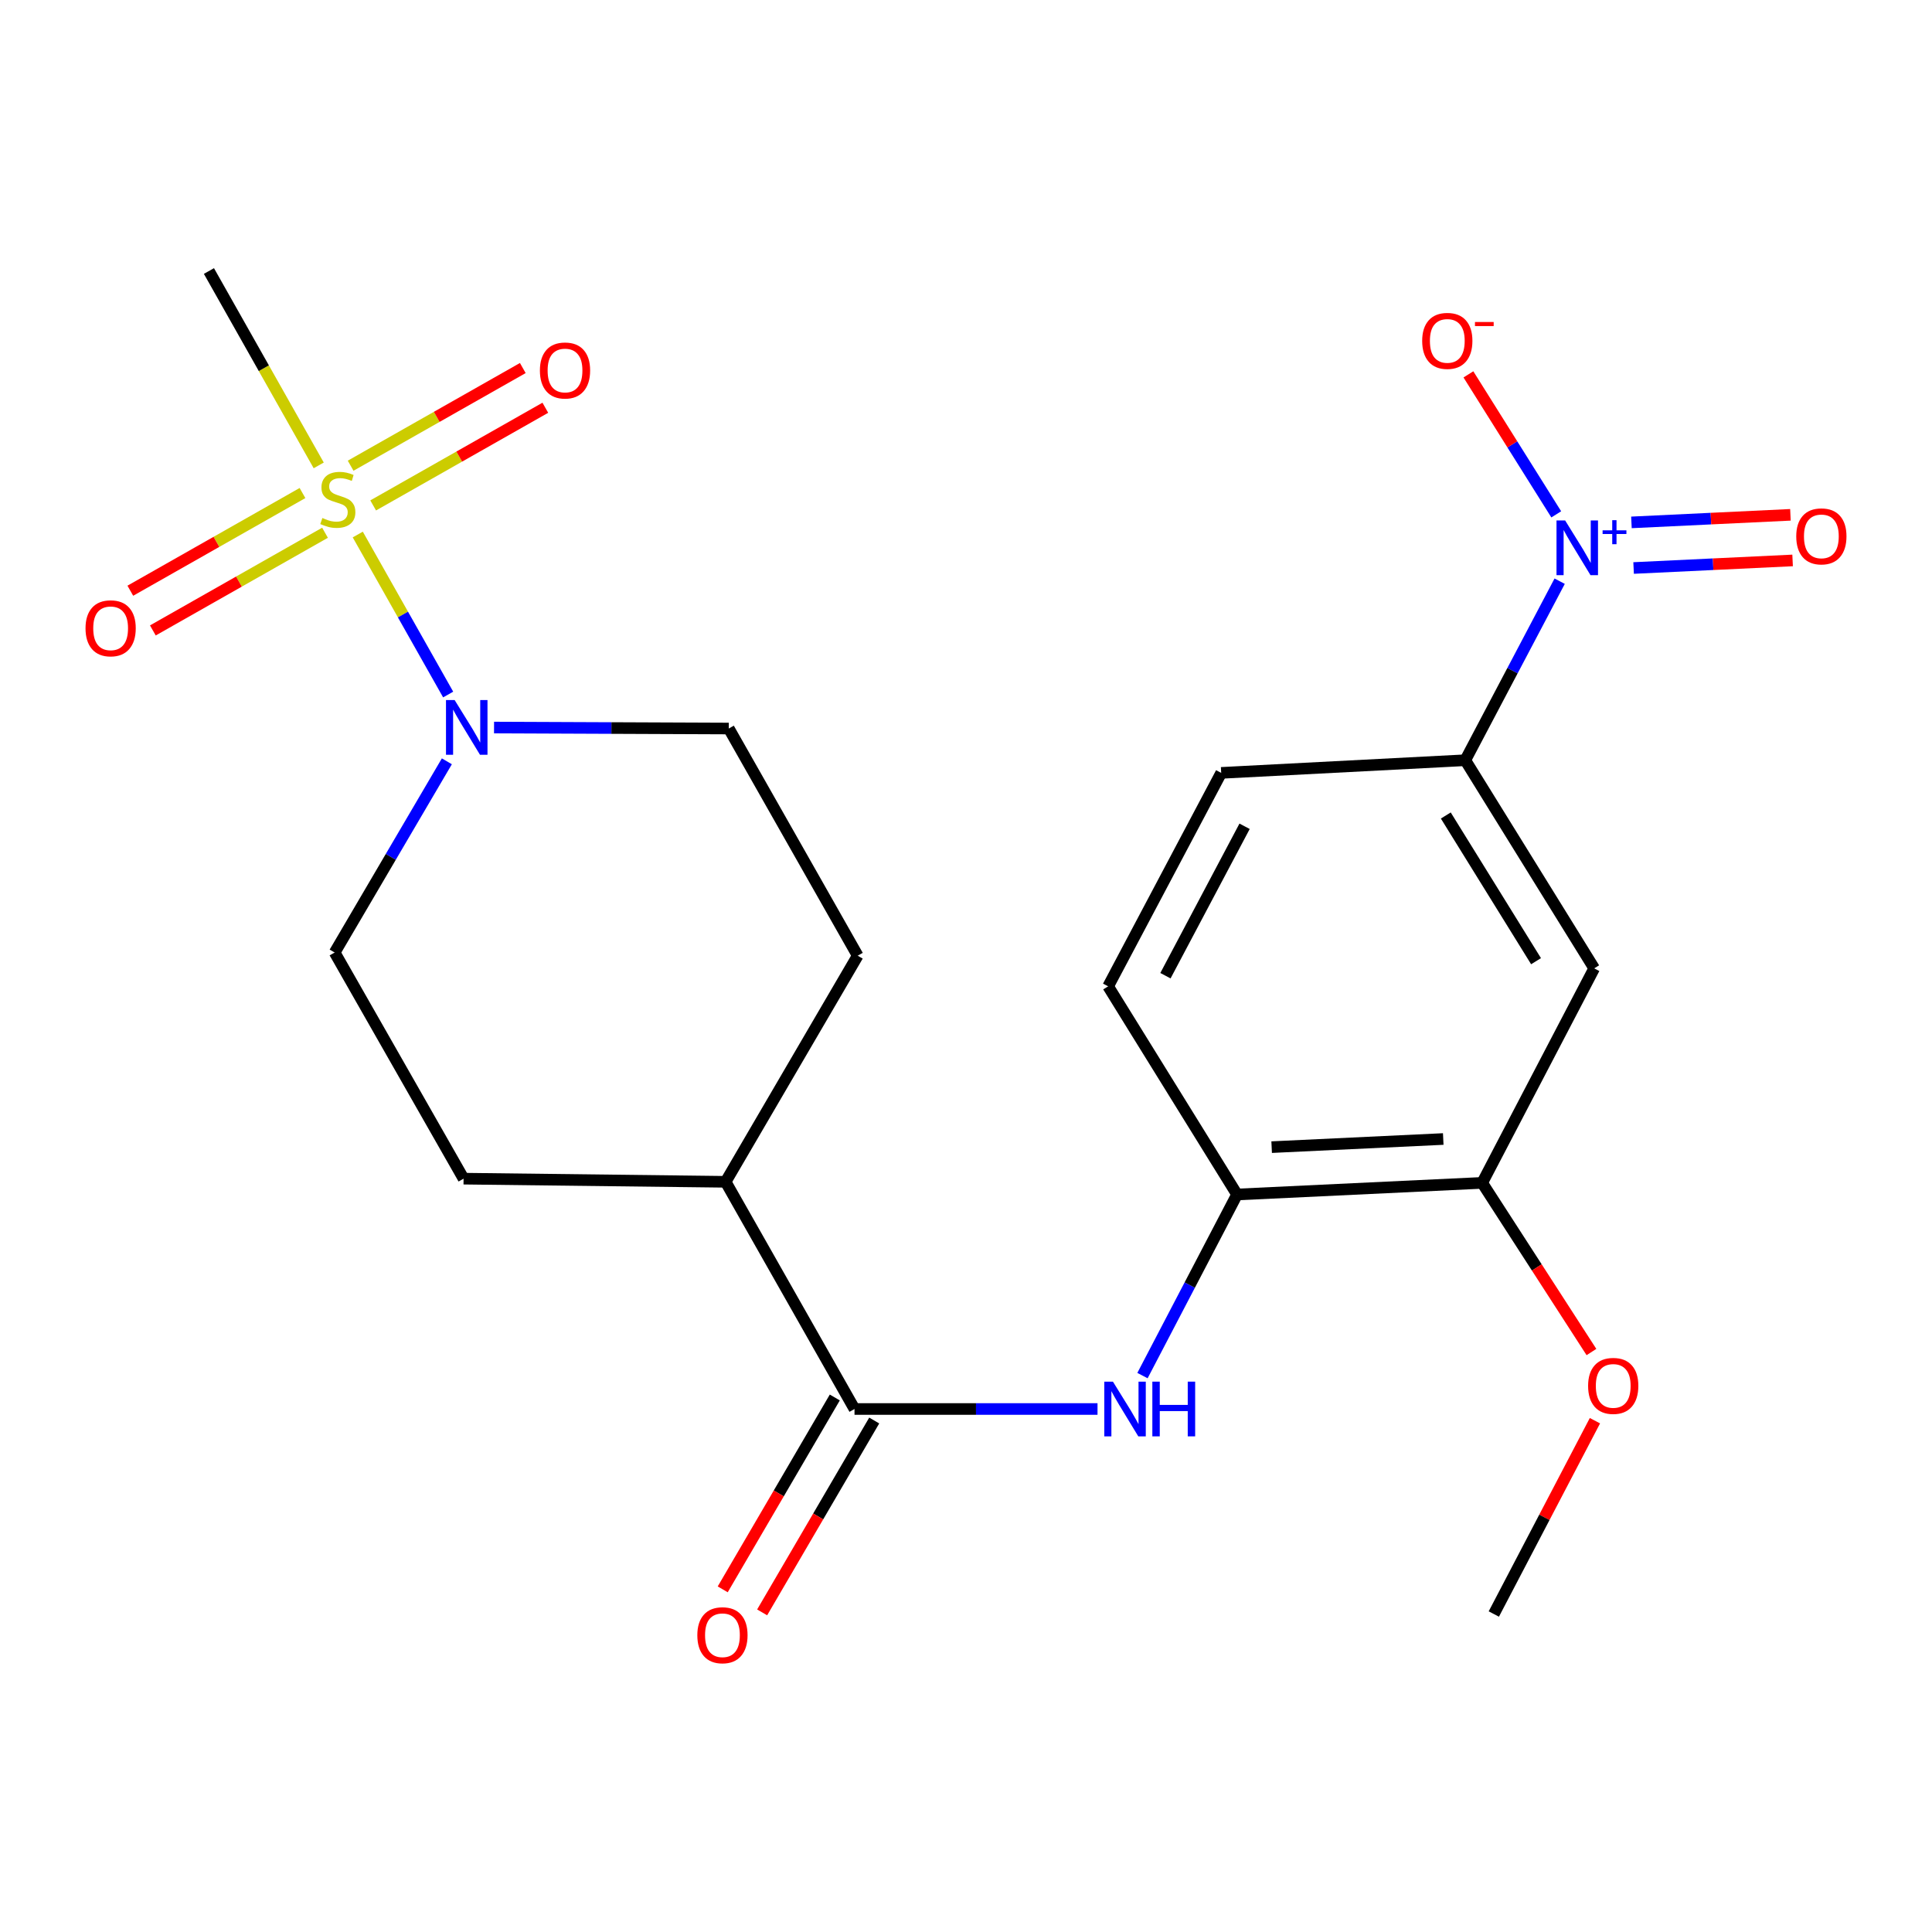 <?xml version='1.0' encoding='iso-8859-1'?>
<svg version='1.1' baseProfile='full'
              xmlns='http://www.w3.org/2000/svg'
                      xmlns:rdkit='http://www.rdkit.org/xml'
                      xmlns:xlink='http://www.w3.org/1999/xlink'
                  xml:space='preserve'
width='1000px' height='1000px' viewBox='0 0 1000 1000'>
<!-- END OF HEADER -->
<rect style='opacity:1.0;fill:#FFFFFF;stroke:none' width='1000' height='1000' x='0' y='0'> </rect>
<path class='bond-1' d='M 185.18,276.669 L 208.574,318.079' style='fill:none;fill-rule:evenodd;stroke:#CCCC00;stroke-width:6px;stroke-linecap:butt;stroke-linejoin:miter;stroke-opacity:1' />
<path class='bond-1' d='M 208.574,318.079 L 231.967,359.489' style='fill:none;fill-rule:evenodd;stroke:#0000FF;stroke-width:6px;stroke-linecap:butt;stroke-linejoin:miter;stroke-opacity:1' />
<path class='bond-8' d='M 193.15,261.607 L 237.705,236.329' style='fill:none;fill-rule:evenodd;stroke:#CCCC00;stroke-width:6px;stroke-linecap:butt;stroke-linejoin:miter;stroke-opacity:1' />
<path class='bond-8' d='M 237.705,236.329 L 282.261,211.051' style='fill:none;fill-rule:evenodd;stroke:#FF0000;stroke-width:6px;stroke-linecap:butt;stroke-linejoin:miter;stroke-opacity:1' />
<path class='bond-8' d='M 181.487,241.05 L 226.043,215.772' style='fill:none;fill-rule:evenodd;stroke:#CCCC00;stroke-width:6px;stroke-linecap:butt;stroke-linejoin:miter;stroke-opacity:1' />
<path class='bond-8' d='M 226.043,215.772 L 270.599,190.494' style='fill:none;fill-rule:evenodd;stroke:#FF0000;stroke-width:6px;stroke-linecap:butt;stroke-linejoin:miter;stroke-opacity:1' />
<path class='bond-9' d='M 156.566,255.19 L 112.011,280.473' style='fill:none;fill-rule:evenodd;stroke:#CCCC00;stroke-width:6px;stroke-linecap:butt;stroke-linejoin:miter;stroke-opacity:1' />
<path class='bond-9' d='M 112.011,280.473 L 67.455,305.755' style='fill:none;fill-rule:evenodd;stroke:#FF0000;stroke-width:6px;stroke-linecap:butt;stroke-linejoin:miter;stroke-opacity:1' />
<path class='bond-9' d='M 168.23,275.745 L 123.675,301.028' style='fill:none;fill-rule:evenodd;stroke:#CCCC00;stroke-width:6px;stroke-linecap:butt;stroke-linejoin:miter;stroke-opacity:1' />
<path class='bond-9' d='M 123.675,301.028 L 79.119,326.311' style='fill:none;fill-rule:evenodd;stroke:#FF0000;stroke-width:6px;stroke-linecap:butt;stroke-linejoin:miter;stroke-opacity:1' />
<path class='bond-20' d='M 164.968,240.886 L 136.556,190.582' style='fill:none;fill-rule:evenodd;stroke:#CCCC00;stroke-width:6px;stroke-linecap:butt;stroke-linejoin:miter;stroke-opacity:1' />
<path class='bond-20' d='M 136.556,190.582 L 108.144,140.278' style='fill:none;fill-rule:evenodd;stroke:#000000;stroke-width:6px;stroke-linecap:butt;stroke-linejoin:miter;stroke-opacity:1' />
<path class='bond-0' d='M 807.281,300.822 L 782.854,347.157' style='fill:none;fill-rule:evenodd;stroke:#0000FF;stroke-width:6px;stroke-linecap:butt;stroke-linejoin:miter;stroke-opacity:1' />
<path class='bond-0' d='M 782.854,347.157 L 758.427,393.493' style='fill:none;fill-rule:evenodd;stroke:#000000;stroke-width:6px;stroke-linecap:butt;stroke-linejoin:miter;stroke-opacity:1' />
<path class='bond-10' d='M 805.513,266.231 L 782.779,230.002' style='fill:none;fill-rule:evenodd;stroke:#0000FF;stroke-width:6px;stroke-linecap:butt;stroke-linejoin:miter;stroke-opacity:1' />
<path class='bond-10' d='M 782.779,230.002 L 760.045,193.773' style='fill:none;fill-rule:evenodd;stroke:#FF0000;stroke-width:6px;stroke-linecap:butt;stroke-linejoin:miter;stroke-opacity:1' />
<path class='bond-11' d='M 845.553,293.997 L 886.702,292.038' style='fill:none;fill-rule:evenodd;stroke:#0000FF;stroke-width:6px;stroke-linecap:butt;stroke-linejoin:miter;stroke-opacity:1' />
<path class='bond-11' d='M 886.702,292.038 L 927.85,290.08' style='fill:none;fill-rule:evenodd;stroke:#FF0000;stroke-width:6px;stroke-linecap:butt;stroke-linejoin:miter;stroke-opacity:1' />
<path class='bond-11' d='M 844.429,270.389 L 885.578,268.431' style='fill:none;fill-rule:evenodd;stroke:#0000FF;stroke-width:6px;stroke-linecap:butt;stroke-linejoin:miter;stroke-opacity:1' />
<path class='bond-11' d='M 885.578,268.431 L 926.727,266.472' style='fill:none;fill-rule:evenodd;stroke:#FF0000;stroke-width:6px;stroke-linecap:butt;stroke-linejoin:miter;stroke-opacity:1' />
<path class='bond-13' d='M 255.717,376.575 L 316.468,376.828' style='fill:none;fill-rule:evenodd;stroke:#0000FF;stroke-width:6px;stroke-linecap:butt;stroke-linejoin:miter;stroke-opacity:1' />
<path class='bond-13' d='M 316.468,376.828 L 377.22,377.08' style='fill:none;fill-rule:evenodd;stroke:#000000;stroke-width:6px;stroke-linecap:butt;stroke-linejoin:miter;stroke-opacity:1' />
<path class='bond-14' d='M 231.294,394.053 L 202.256,443.536' style='fill:none;fill-rule:evenodd;stroke:#0000FF;stroke-width:6px;stroke-linecap:butt;stroke-linejoin:miter;stroke-opacity:1' />
<path class='bond-14' d='M 202.256,443.536 L 173.217,493.02' style='fill:none;fill-rule:evenodd;stroke:#000000;stroke-width:6px;stroke-linecap:butt;stroke-linejoin:miter;stroke-opacity:1' />
<path class='bond-2' d='M 442.293,729.296 L 375.579,611.703' style='fill:none;fill-rule:evenodd;stroke:#000000;stroke-width:6px;stroke-linecap:butt;stroke-linejoin:miter;stroke-opacity:1' />
<path class='bond-3' d='M 442.293,729.296 L 505.183,729.296' style='fill:none;fill-rule:evenodd;stroke:#000000;stroke-width:6px;stroke-linecap:butt;stroke-linejoin:miter;stroke-opacity:1' />
<path class='bond-3' d='M 505.183,729.296 L 568.072,729.296' style='fill:none;fill-rule:evenodd;stroke:#0000FF;stroke-width:6px;stroke-linecap:butt;stroke-linejoin:miter;stroke-opacity:1' />
<path class='bond-15' d='M 432.089,723.336 L 403.084,772.99' style='fill:none;fill-rule:evenodd;stroke:#000000;stroke-width:6px;stroke-linecap:butt;stroke-linejoin:miter;stroke-opacity:1' />
<path class='bond-15' d='M 403.084,772.99 L 374.078,822.644' style='fill:none;fill-rule:evenodd;stroke:#FF0000;stroke-width:6px;stroke-linecap:butt;stroke-linejoin:miter;stroke-opacity:1' />
<path class='bond-15' d='M 452.497,735.257 L 423.491,784.911' style='fill:none;fill-rule:evenodd;stroke:#000000;stroke-width:6px;stroke-linecap:butt;stroke-linejoin:miter;stroke-opacity:1' />
<path class='bond-15' d='M 423.491,784.911 L 394.485,834.565' style='fill:none;fill-rule:evenodd;stroke:#FF0000;stroke-width:6px;stroke-linecap:butt;stroke-linejoin:miter;stroke-opacity:1' />
<path class='bond-6' d='M 591.343,712.005 L 615.819,665.136' style='fill:none;fill-rule:evenodd;stroke:#0000FF;stroke-width:6px;stroke-linecap:butt;stroke-linejoin:miter;stroke-opacity:1' />
<path class='bond-6' d='M 615.819,665.136 L 640.296,618.268' style='fill:none;fill-rule:evenodd;stroke:#000000;stroke-width:6px;stroke-linecap:butt;stroke-linejoin:miter;stroke-opacity:1' />
<path class='bond-4' d='M 758.427,393.493 L 825.155,501.226' style='fill:none;fill-rule:evenodd;stroke:#000000;stroke-width:6px;stroke-linecap:butt;stroke-linejoin:miter;stroke-opacity:1' />
<path class='bond-4' d='M 748.344,422.098 L 795.053,497.511' style='fill:none;fill-rule:evenodd;stroke:#000000;stroke-width:6px;stroke-linecap:butt;stroke-linejoin:miter;stroke-opacity:1' />
<path class='bond-24' d='M 758.427,393.493 L 632.089,400.045' style='fill:none;fill-rule:evenodd;stroke:#000000;stroke-width:6px;stroke-linecap:butt;stroke-linejoin:miter;stroke-opacity:1' />
<path class='bond-5' d='M 825.155,501.226 L 767.172,612.254' style='fill:none;fill-rule:evenodd;stroke:#000000;stroke-width:6px;stroke-linecap:butt;stroke-linejoin:miter;stroke-opacity:1' />
<path class='bond-7' d='M 640.296,618.268 L 767.172,612.254' style='fill:none;fill-rule:evenodd;stroke:#000000;stroke-width:6px;stroke-linecap:butt;stroke-linejoin:miter;stroke-opacity:1' />
<path class='bond-7' d='M 658.208,593.758 L 747.022,589.549' style='fill:none;fill-rule:evenodd;stroke:#000000;stroke-width:6px;stroke-linecap:butt;stroke-linejoin:miter;stroke-opacity:1' />
<path class='bond-17' d='M 640.296,618.268 L 573.568,510.535' style='fill:none;fill-rule:evenodd;stroke:#000000;stroke-width:6px;stroke-linecap:butt;stroke-linejoin:miter;stroke-opacity:1' />
<path class='bond-21' d='M 767.172,612.254 L 795.452,656.033' style='fill:none;fill-rule:evenodd;stroke:#000000;stroke-width:6px;stroke-linecap:butt;stroke-linejoin:miter;stroke-opacity:1' />
<path class='bond-21' d='M 795.452,656.033 L 823.733,699.811' style='fill:none;fill-rule:evenodd;stroke:#FF0000;stroke-width:6px;stroke-linecap:butt;stroke-linejoin:miter;stroke-opacity:1' />
<path class='bond-12' d='M 375.579,611.703 L 443.947,494.661' style='fill:none;fill-rule:evenodd;stroke:#000000;stroke-width:6px;stroke-linecap:butt;stroke-linejoin:miter;stroke-opacity:1' />
<path class='bond-23' d='M 375.579,611.703 L 239.945,610.075' style='fill:none;fill-rule:evenodd;stroke:#000000;stroke-width:6px;stroke-linecap:butt;stroke-linejoin:miter;stroke-opacity:1' />
<path class='bond-19' d='M 377.22,377.08 L 443.947,494.661' style='fill:none;fill-rule:evenodd;stroke:#000000;stroke-width:6px;stroke-linecap:butt;stroke-linejoin:miter;stroke-opacity:1' />
<path class='bond-18' d='M 173.217,493.02 L 239.945,610.075' style='fill:none;fill-rule:evenodd;stroke:#000000;stroke-width:6px;stroke-linecap:butt;stroke-linejoin:miter;stroke-opacity:1' />
<path class='bond-16' d='M 632.089,400.045 L 573.568,510.535' style='fill:none;fill-rule:evenodd;stroke:#000000;stroke-width:6px;stroke-linecap:butt;stroke-linejoin:miter;stroke-opacity:1' />
<path class='bond-16' d='M 644.197,427.681 L 603.232,505.024' style='fill:none;fill-rule:evenodd;stroke:#000000;stroke-width:6px;stroke-linecap:butt;stroke-linejoin:miter;stroke-opacity:1' />
<path class='bond-22' d='M 825.538,735.35 L 799.369,785.382' style='fill:none;fill-rule:evenodd;stroke:#FF0000;stroke-width:6px;stroke-linecap:butt;stroke-linejoin:miter;stroke-opacity:1' />
<path class='bond-22' d='M 799.369,785.382 L 773.199,835.414' style='fill:none;fill-rule:evenodd;stroke:#000000;stroke-width:6px;stroke-linecap:butt;stroke-linejoin:miter;stroke-opacity:1' />
<path  class='atom-0' d='M 166.858 268.117
Q 167.178 268.237, 168.498 268.797
Q 169.818 269.357, 171.258 269.717
Q 172.738 270.037, 174.178 270.037
Q 176.858 270.037, 178.418 268.757
Q 179.978 267.437, 179.978 265.157
Q 179.978 263.597, 179.178 262.637
Q 178.418 261.677, 177.218 261.157
Q 176.018 260.637, 174.018 260.037
Q 171.498 259.277, 169.978 258.557
Q 168.498 257.837, 167.418 256.317
Q 166.378 254.797, 166.378 252.237
Q 166.378 248.677, 168.778 246.477
Q 171.218 244.277, 176.018 244.277
Q 179.298 244.277, 183.018 245.837
L 182.098 248.917
Q 178.698 247.517, 176.138 247.517
Q 173.378 247.517, 171.858 248.677
Q 170.338 249.797, 170.378 251.757
Q 170.378 253.277, 171.138 254.197
Q 171.938 255.117, 173.058 255.637
Q 174.218 256.157, 176.138 256.757
Q 178.698 257.557, 180.218 258.357
Q 181.738 259.157, 182.818 260.797
Q 183.938 262.397, 183.938 265.157
Q 183.938 269.077, 181.298 271.197
Q 178.698 273.277, 174.338 273.277
Q 171.818 273.277, 169.898 272.717
Q 168.018 272.197, 165.778 271.277
L 166.858 268.117
' fill='#CCCC00'/>
<path  class='atom-1' d='M 810.124 269.395
L 819.404 284.395
Q 820.324 285.875, 821.804 288.555
Q 823.284 291.235, 823.364 291.395
L 823.364 269.395
L 827.124 269.395
L 827.124 297.715
L 823.244 297.715
L 813.284 281.315
Q 812.124 279.395, 810.884 277.195
Q 809.684 274.995, 809.324 274.315
L 809.324 297.715
L 805.644 297.715
L 805.644 269.395
L 810.124 269.395
' fill='#0000FF'/>
<path  class='atom-1' d='M 829.5 274.499
L 834.489 274.499
L 834.489 269.246
L 836.707 269.246
L 836.707 274.499
L 841.829 274.499
L 841.829 276.4
L 836.707 276.4
L 836.707 281.68
L 834.489 281.68
L 834.489 276.4
L 829.5 276.4
L 829.5 274.499
' fill='#0000FF'/>
<path  class='atom-2' d='M 235.326 362.356
L 244.606 377.356
Q 245.526 378.836, 247.006 381.516
Q 248.486 384.196, 248.566 384.356
L 248.566 362.356
L 252.326 362.356
L 252.326 390.676
L 248.446 390.676
L 238.486 374.276
Q 237.326 372.356, 236.086 370.156
Q 234.886 367.956, 234.526 367.276
L 234.526 390.676
L 230.846 390.676
L 230.846 362.356
L 235.326 362.356
' fill='#0000FF'/>
<path  class='atom-4' d='M 576.053 715.136
L 585.333 730.136
Q 586.253 731.616, 587.733 734.296
Q 589.213 736.976, 589.293 737.136
L 589.293 715.136
L 593.053 715.136
L 593.053 743.456
L 589.173 743.456
L 579.213 727.056
Q 578.053 725.136, 576.813 722.936
Q 575.613 720.736, 575.253 720.056
L 575.253 743.456
L 571.573 743.456
L 571.573 715.136
L 576.053 715.136
' fill='#0000FF'/>
<path  class='atom-4' d='M 596.453 715.136
L 600.293 715.136
L 600.293 727.176
L 614.773 727.176
L 614.773 715.136
L 618.613 715.136
L 618.613 743.456
L 614.773 743.456
L 614.773 730.376
L 600.293 730.376
L 600.293 743.456
L 596.453 743.456
L 596.453 715.136
' fill='#0000FF'/>
<path  class='atom-9' d='M 279.452 191.763
Q 279.452 184.963, 282.812 181.163
Q 286.172 177.363, 292.452 177.363
Q 298.732 177.363, 302.092 181.163
Q 305.452 184.963, 305.452 191.763
Q 305.452 198.643, 302.052 202.563
Q 298.652 206.443, 292.452 206.443
Q 286.212 206.443, 282.812 202.563
Q 279.452 198.683, 279.452 191.763
M 292.452 203.243
Q 296.772 203.243, 299.092 200.363
Q 301.452 197.443, 301.452 191.763
Q 301.452 186.203, 299.092 183.403
Q 296.772 180.563, 292.452 180.563
Q 288.132 180.563, 285.772 183.363
Q 283.452 186.163, 283.452 191.763
Q 283.452 197.483, 285.772 200.363
Q 288.132 203.243, 292.452 203.243
' fill='#FF0000'/>
<path  class='atom-10' d='M 44.265 325.205
Q 44.265 318.405, 47.625 314.605
Q 50.985 310.805, 57.265 310.805
Q 63.545 310.805, 66.905 314.605
Q 70.265 318.405, 70.265 325.205
Q 70.265 332.085, 66.865 336.005
Q 63.465 339.885, 57.265 339.885
Q 51.025 339.885, 47.625 336.005
Q 44.265 332.125, 44.265 325.205
M 57.265 336.685
Q 61.585 336.685, 63.905 333.805
Q 66.265 330.885, 66.265 325.205
Q 66.265 319.645, 63.905 316.845
Q 61.585 314.005, 57.265 314.005
Q 52.945 314.005, 50.585 316.805
Q 48.265 319.605, 48.265 325.205
Q 48.265 330.925, 50.585 333.805
Q 52.945 336.685, 57.265 336.685
' fill='#FF0000'/>
<path  class='atom-11' d='M 736.118 176.44
Q 736.118 169.64, 739.478 165.84
Q 742.838 162.04, 749.118 162.04
Q 755.398 162.04, 758.758 165.84
Q 762.118 169.64, 762.118 176.44
Q 762.118 183.32, 758.718 187.24
Q 755.318 191.12, 749.118 191.12
Q 742.878 191.12, 739.478 187.24
Q 736.118 183.36, 736.118 176.44
M 749.118 187.92
Q 753.438 187.92, 755.758 185.04
Q 758.118 182.12, 758.118 176.44
Q 758.118 170.88, 755.758 168.08
Q 753.438 165.24, 749.118 165.24
Q 744.798 165.24, 742.438 168.04
Q 740.118 170.84, 740.118 176.44
Q 740.118 182.16, 742.438 185.04
Q 744.798 187.92, 749.118 187.92
' fill='#FF0000'/>
<path  class='atom-11' d='M 763.438 166.663
L 773.127 166.663
L 773.127 168.775
L 763.438 168.775
L 763.438 166.663
' fill='#FF0000'/>
<path  class='atom-12' d='M 929.735 277.621
Q 929.735 270.821, 933.095 267.021
Q 936.455 263.221, 942.735 263.221
Q 949.015 263.221, 952.375 267.021
Q 955.735 270.821, 955.735 277.621
Q 955.735 284.501, 952.335 288.421
Q 948.935 292.301, 942.735 292.301
Q 936.495 292.301, 933.095 288.421
Q 929.735 284.541, 929.735 277.621
M 942.735 289.101
Q 947.055 289.101, 949.375 286.221
Q 951.735 283.301, 951.735 277.621
Q 951.735 272.061, 949.375 269.261
Q 947.055 266.421, 942.735 266.421
Q 938.415 266.421, 936.055 269.221
Q 933.735 272.021, 933.735 277.621
Q 933.735 283.341, 936.055 286.221
Q 938.415 289.101, 942.735 289.101
' fill='#FF0000'/>
<path  class='atom-16' d='M 360.938 846.392
Q 360.938 839.592, 364.298 835.792
Q 367.658 831.992, 373.938 831.992
Q 380.218 831.992, 383.578 835.792
Q 386.938 839.592, 386.938 846.392
Q 386.938 853.272, 383.538 857.192
Q 380.138 861.072, 373.938 861.072
Q 367.698 861.072, 364.298 857.192
Q 360.938 853.312, 360.938 846.392
M 373.938 857.872
Q 378.258 857.872, 380.578 854.992
Q 382.938 852.072, 382.938 846.392
Q 382.938 840.832, 380.578 838.032
Q 378.258 835.192, 373.938 835.192
Q 369.618 835.192, 367.258 837.992
Q 364.938 840.792, 364.938 846.392
Q 364.938 852.112, 367.258 854.992
Q 369.618 857.872, 373.938 857.872
' fill='#FF0000'/>
<path  class='atom-22' d='M 822.002 717.336
Q 822.002 710.536, 825.362 706.736
Q 828.722 702.936, 835.002 702.936
Q 841.282 702.936, 844.642 706.736
Q 848.002 710.536, 848.002 717.336
Q 848.002 724.216, 844.602 728.136
Q 841.202 732.016, 835.002 732.016
Q 828.762 732.016, 825.362 728.136
Q 822.002 724.256, 822.002 717.336
M 835.002 728.816
Q 839.322 728.816, 841.642 725.936
Q 844.002 723.016, 844.002 717.336
Q 844.002 711.776, 841.642 708.976
Q 839.322 706.136, 835.002 706.136
Q 830.682 706.136, 828.322 708.936
Q 826.002 711.736, 826.002 717.336
Q 826.002 723.056, 828.322 725.936
Q 830.682 728.816, 835.002 728.816
' fill='#FF0000'/>
</svg>
